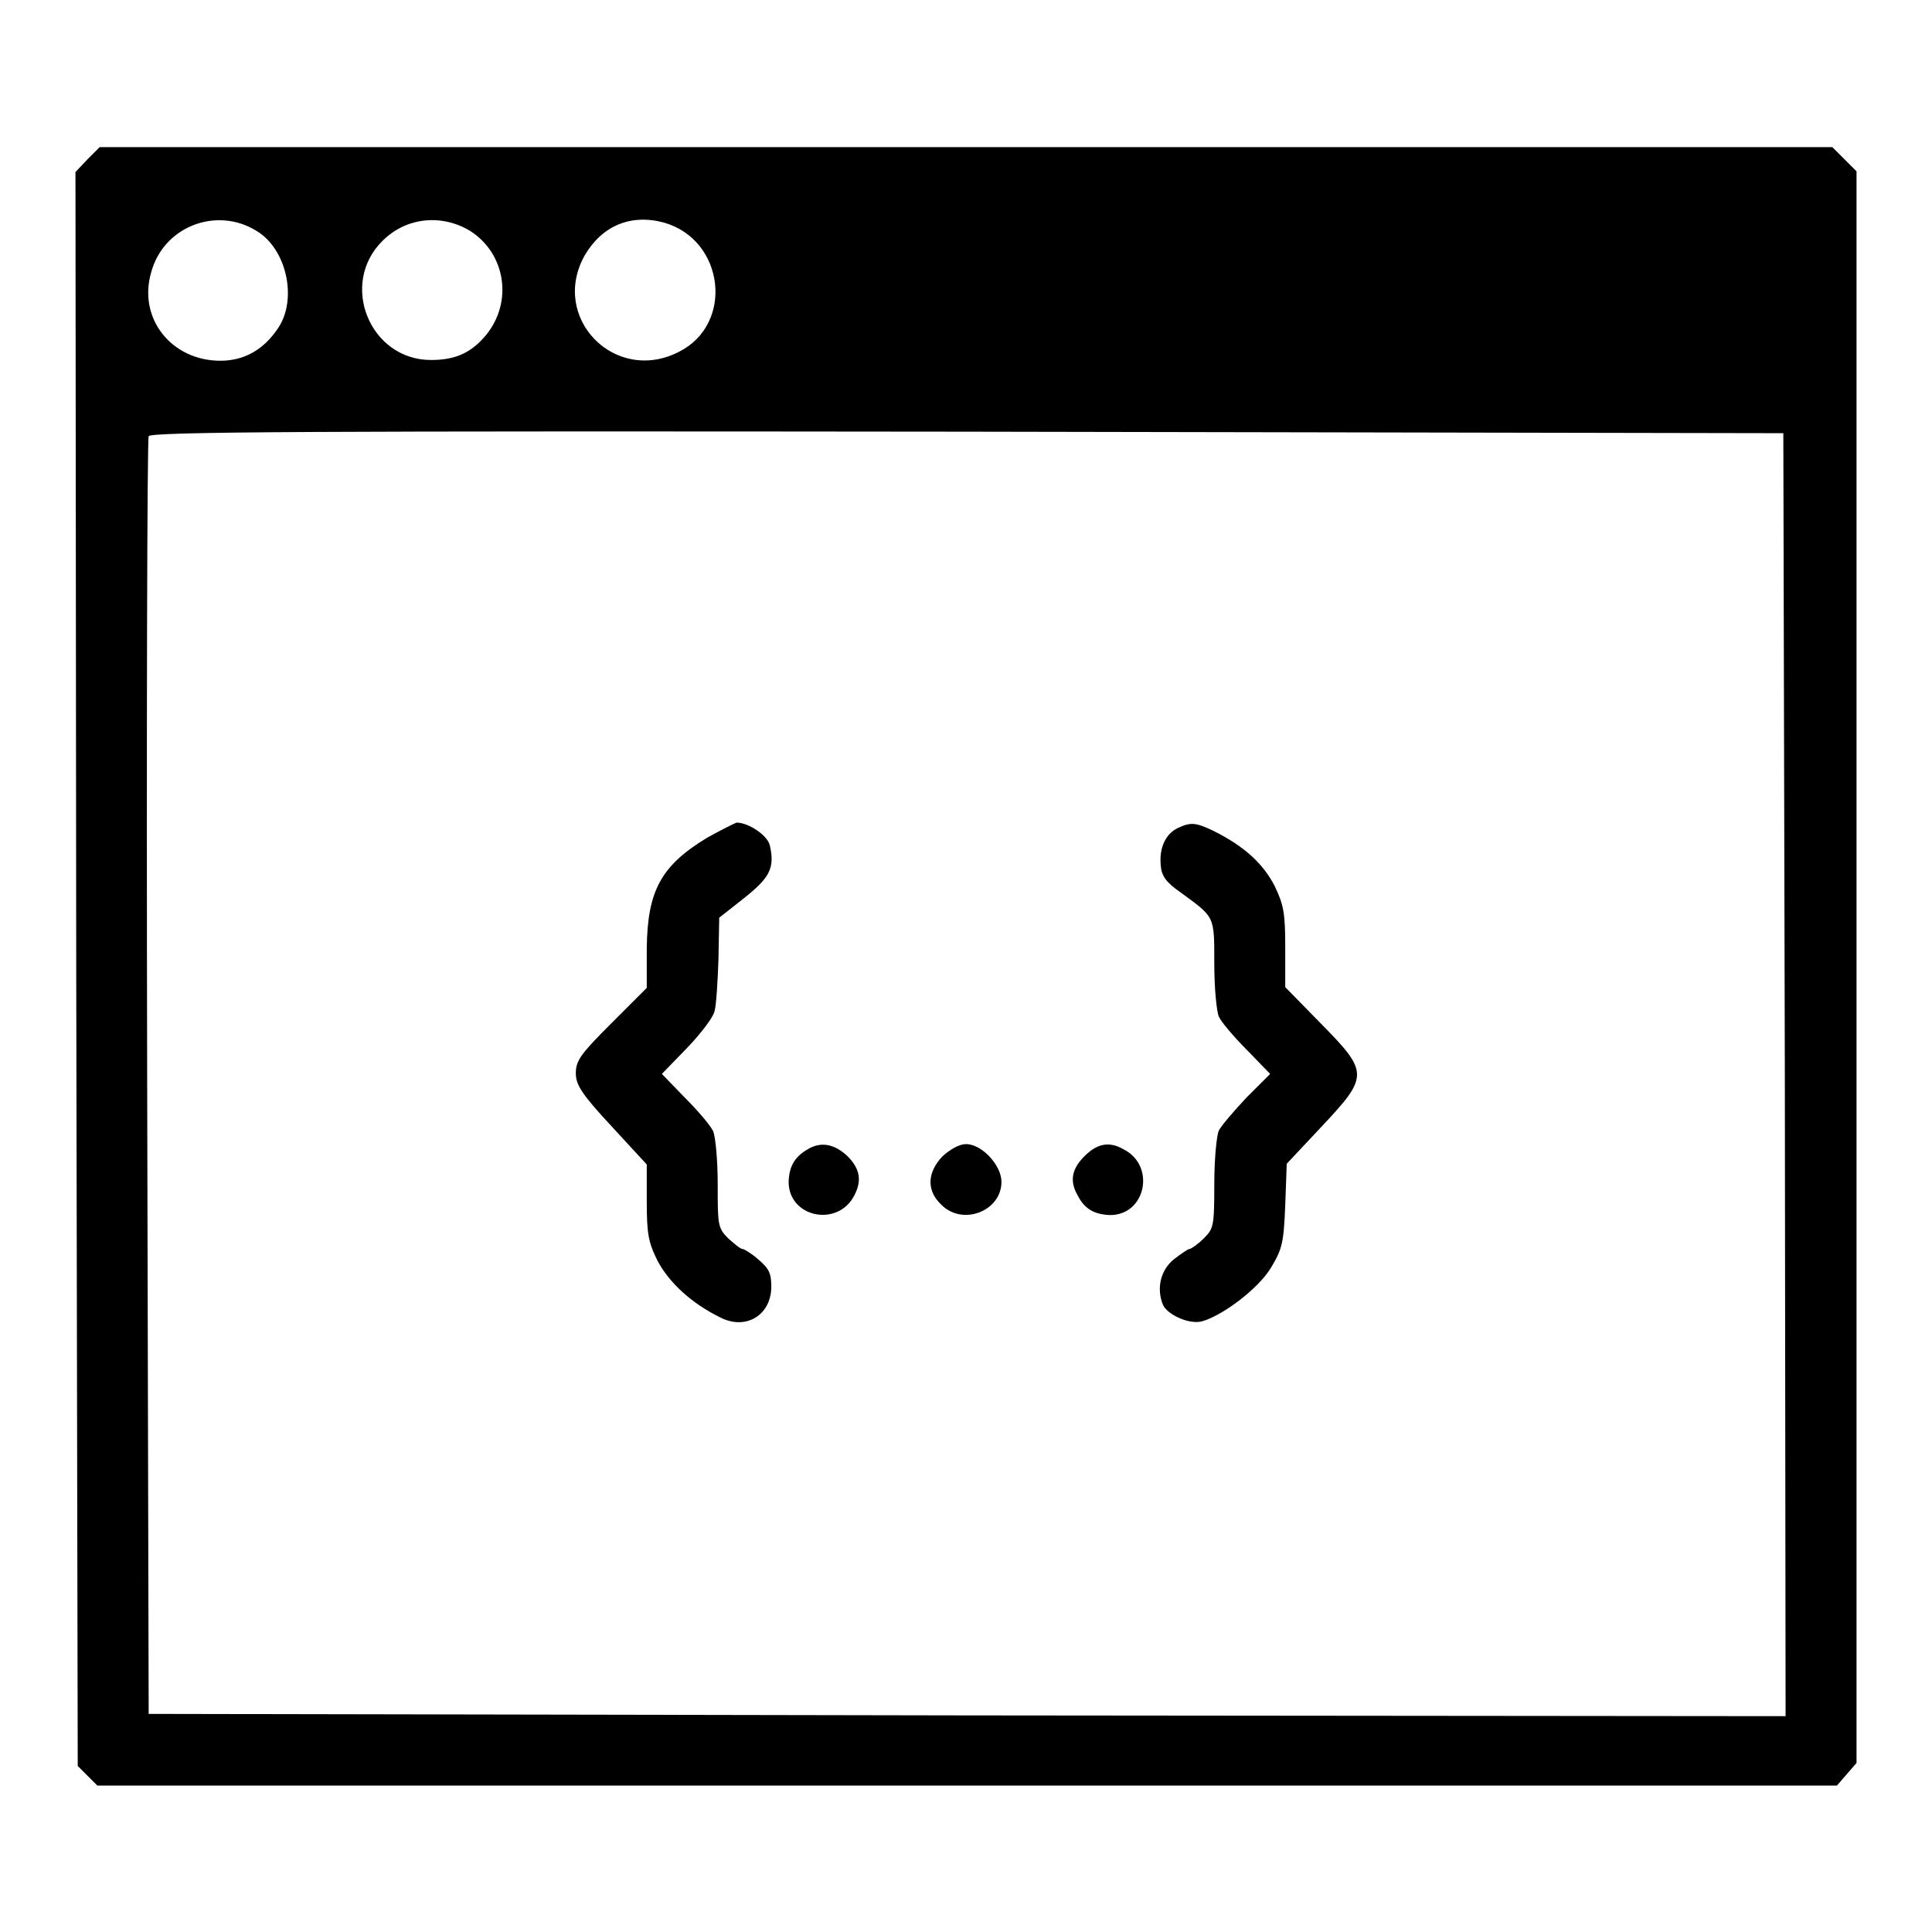 <?xml version="1.0" encoding="utf-8"?>
<!-- Svg Vector Icons : http://www.onlinewebfonts.com/icon -->
<!DOCTYPE svg PUBLIC "-//W3C//DTD SVG 1.1//EN" "http://www.w3.org/Graphics/SVG/1.1/DTD/svg11.dtd">
<svg version="1.1" xmlns="http://www.w3.org/2000/svg" xmlns:xlink="http://www.w3.org/1999/xlink" x="0px" y="0px" viewBox="0 0 256 256" enable-background="new 0 0 256 256" xml:space="preserve">
<g><g><g><path fill="#000000" d="M11.6,21.1L10,22.8l0.1,105.6l0.2,105.6l1.3,1.3l1.3,1.3h115.2h115.3l1.3-1.5l1.3-1.5V128.1V22.7l-1.6-1.6l-1.6-1.6H128H13.2L11.6,21.1z M34,30.6c4,2.4,5.4,9,2.9,12.8c-1.9,2.9-4.5,4.4-7.7,4.4c-6.4,0-10.9-5.5-9.2-11.6C21.6,30,28.7,27.3,34,30.6z M62.3,30.6C67,33.6,68,40,64.4,44.4c-2,2.4-4.1,3.3-7.3,3.3c-8.1,0-12.2-10.1-6.4-15.8C53.8,28.8,58.5,28.3,62.3,30.6z M88,29.5c8,2.3,9.3,13.4,2,17.1c-8.5,4.4-17.2-4.5-12.5-12.8C79.8,29.9,83.6,28.3,88,29.5z M236.5,142.4l0.1,85l-108.4-0.1l-108.5-0.2l-0.2-84.3c-0.1-46.4,0-84.6,0.2-85c0.2-0.6,22.2-0.7,108.4-0.6l108.2,0.2L236.5,142.4z"/><path fill="#000000" d="M93.7,111c-6.1,3.7-7.9,7-8,14.6v5.3l-4.7,4.7c-4,4-4.7,4.9-4.7,6.6c0,1.5,0.7,2.7,4.7,7l4.7,5.1v4.9c0,4.2,0.2,5.4,1.4,7.8c1.5,2.9,4.5,5.7,8.4,7.6c3.4,1.7,6.7-0.4,6.7-4.1c0-1.8-0.3-2.4-1.7-3.6c-0.9-0.8-1.9-1.4-2.1-1.4c-0.3,0-1.1-0.7-1.9-1.4c-1.4-1.4-1.4-1.8-1.4-7.2c0-3.2-0.3-6.3-0.6-7c-0.3-0.7-2-2.7-3.7-4.4l-3.1-3.2l3.4-3.5c1.8-1.9,3.5-4.1,3.6-4.9c0.2-0.7,0.4-3.8,0.5-6.8l0.1-5.5l3.3-2.6c3.4-2.7,4.1-4,3.4-7c-0.3-1.3-2.8-3-4.4-3C97.3,109.1,95.5,110,93.7,111z"/><path fill="#000000" d="M156.1,109.7c-1.7,0.8-2.5,2.7-2.3,4.9c0.1,1.5,0.7,2.3,2.7,3.7c4.5,3.3,4.4,3,4.4,9.4c0,3.2,0.3,6.3,0.6,7c0.3,0.7,2,2.7,3.7,4.4l3.1,3.2l-3.1,3.1c-1.7,1.8-3.4,3.8-3.7,4.4c-0.3,0.7-0.6,3.8-0.6,7.1c0,5.6-0.1,5.9-1.4,7.2c-0.8,0.8-1.7,1.4-1.9,1.4c-0.2,0-1.2,0.7-2.1,1.4c-1.7,1.4-2.3,3.8-1.4,6c0.6,1.3,3.4,2.6,5.1,2.2c2.7-0.7,7.5-4.3,9.2-7.1c1.5-2.5,1.7-3.3,1.9-8.3l0.2-5.5l4.6-4.9c6.3-6.7,6.3-7.2-0.1-13.7l-4.7-4.8v-5.3c0-4.5-0.2-5.6-1.4-8.1c-1.5-2.9-3.9-5.2-8.1-7.3C158.5,109,157.8,108.9,156.1,109.7z"/><path fill="#000000" d="M107,152.3c-1.7,1-2.4,2.2-2.5,4.2c-0.1,4.8,6.5,6.2,8.7,1.9c1-1.9,0.8-3.5-0.9-5.2C110.6,151.6,108.8,151.2,107,152.3z"/><path fill="#000000" d="M124.9,153.2c-2,2.1-2.2,4.5-0.2,6.4c2.8,2.9,8,0.9,8-3c0-2.2-2.6-5-4.7-5C127.1,151.6,125.9,152.3,124.9,153.2z"/><path fill="#000000" d="M143.7,153.2c-1.7,1.7-2,3.3-0.9,5.2c0.9,1.8,2.2,2.5,4.2,2.6c4.8,0.1,6.2-6.5,1.9-8.7C147,151.2,145.4,151.5,143.7,153.2z"/></g></g></g>
</svg>